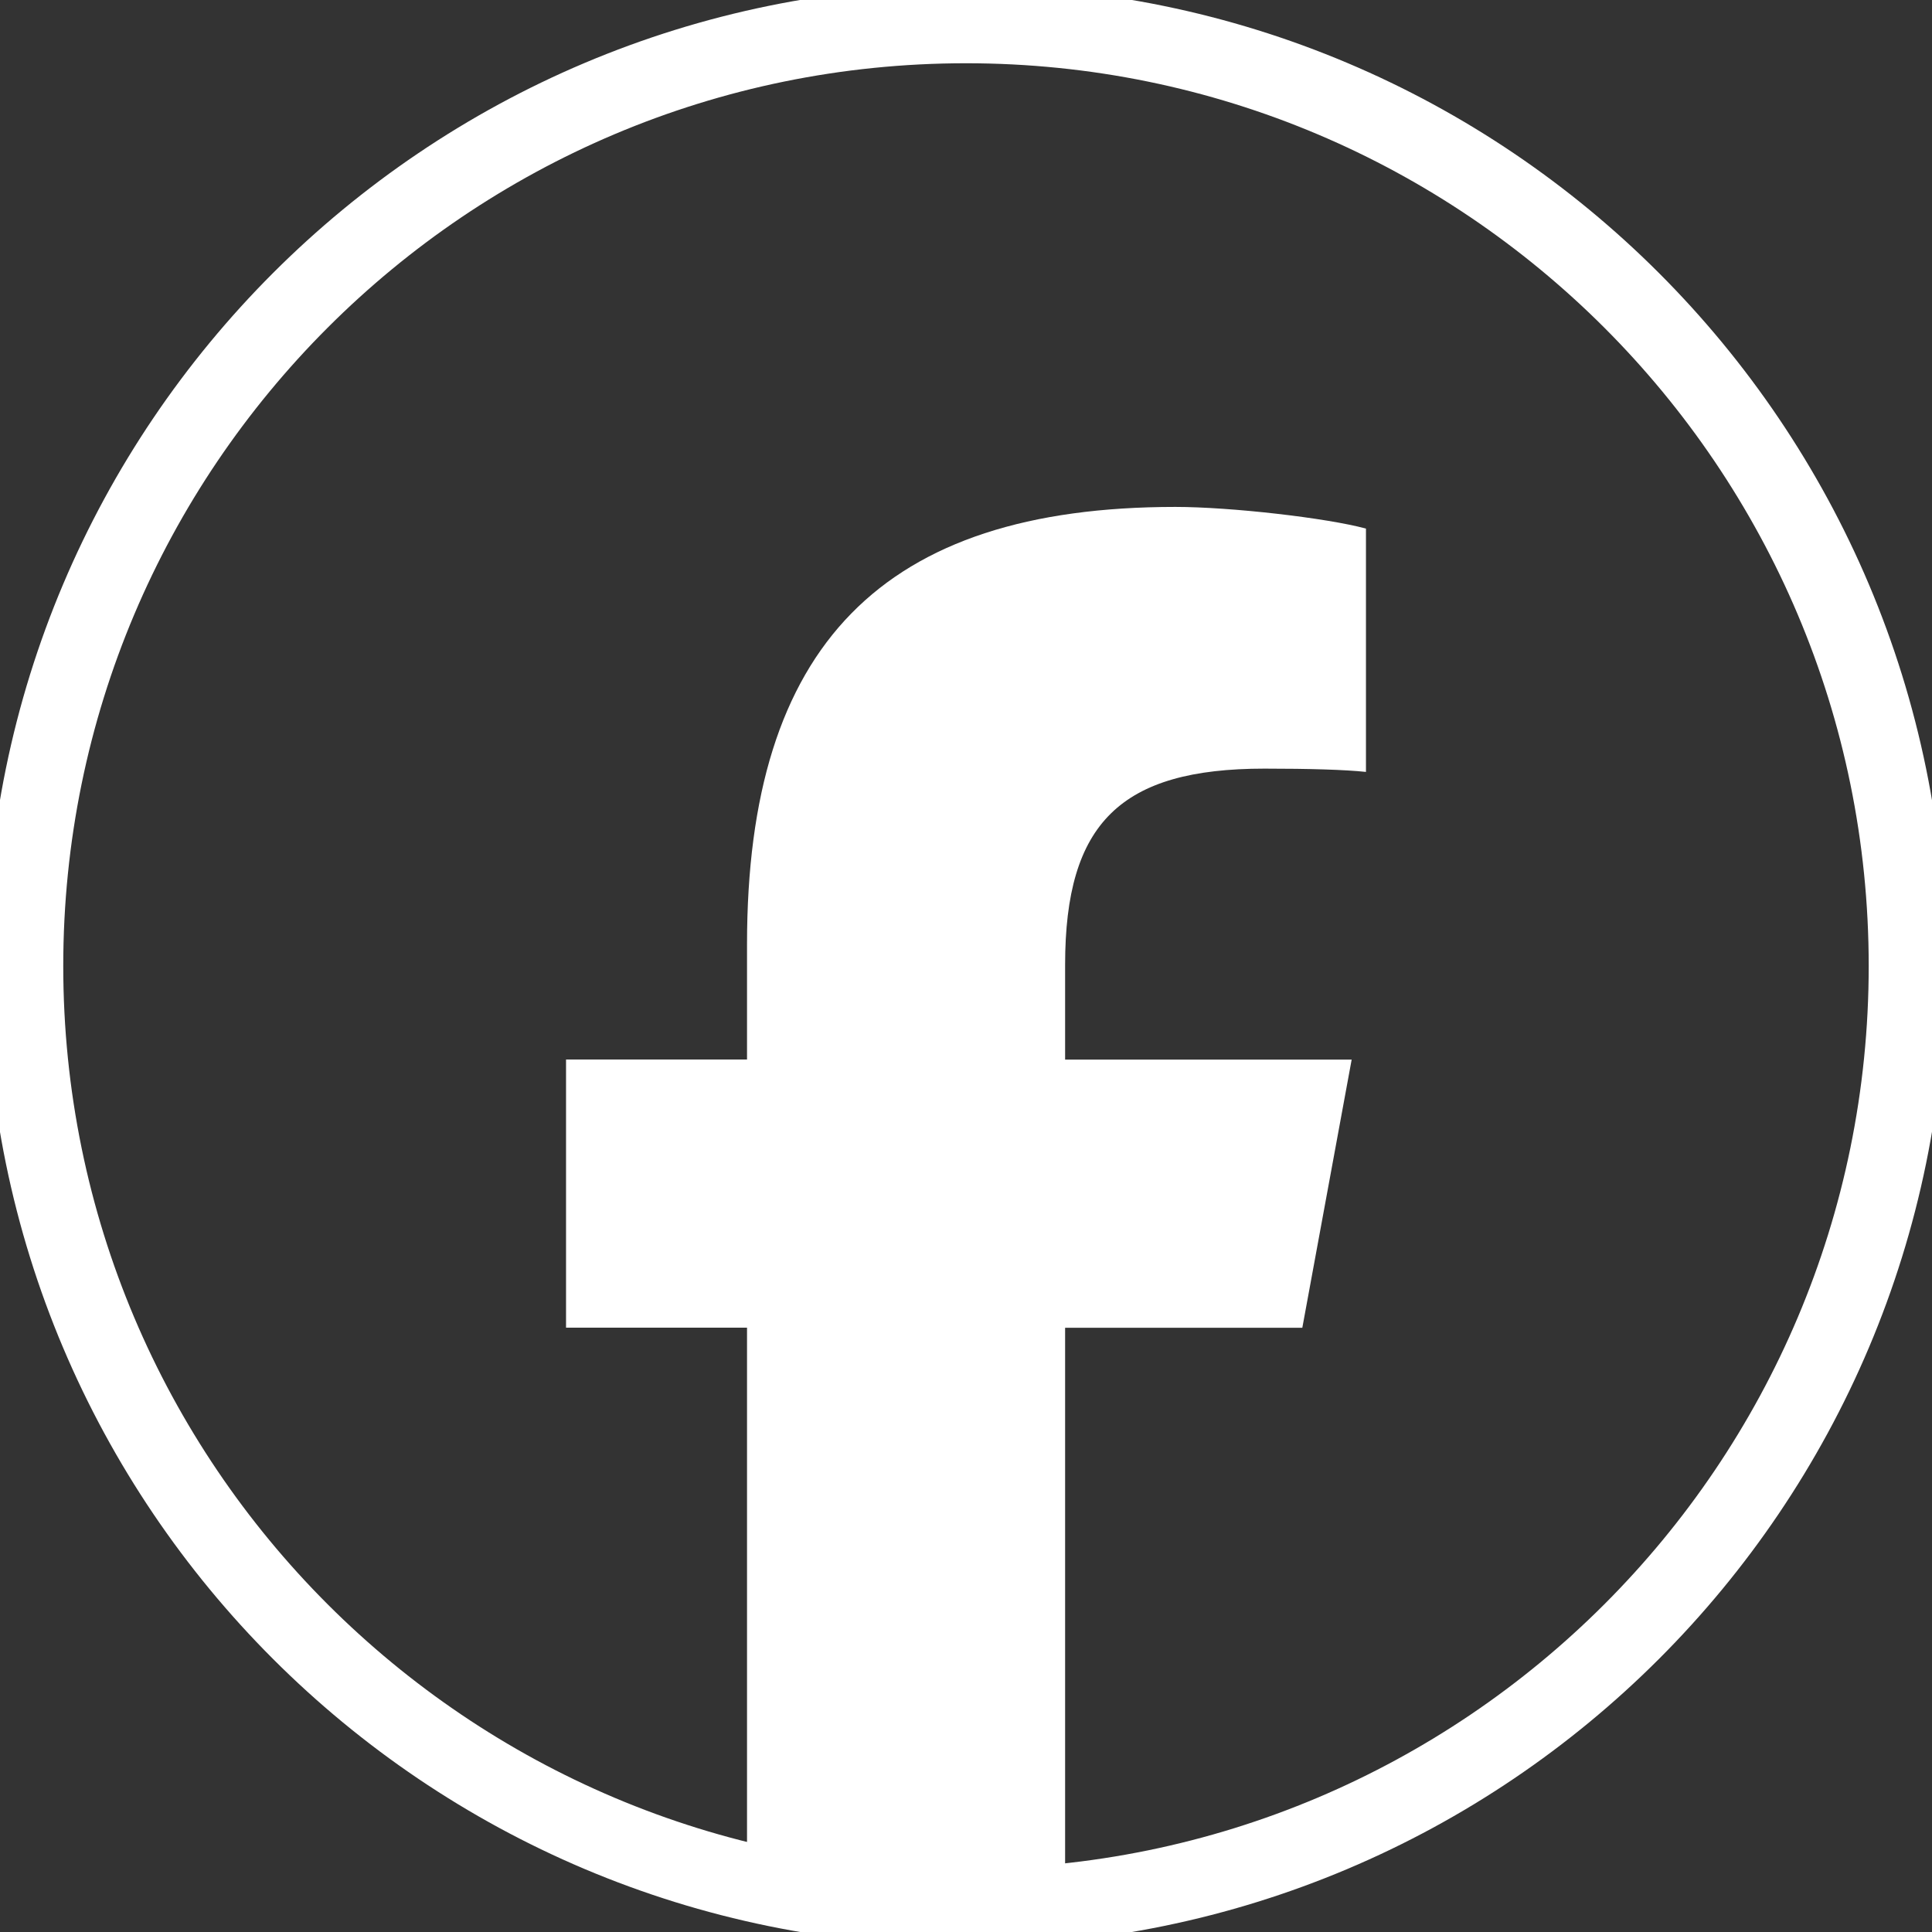 <svg width="50" height="50" viewBox="0 0 50 50" fill="none" xmlns="http://www.w3.org/2000/svg">
<rect x="0" y="0" width="50" height="50" fill="#333333" stroke="none"/>
<g clip-path="url(#clip0_250_66)">
<path d="M25 49.362C38.455 49.362 49.362 38.455 49.362 25C49.362 11.545 38.455 0.637 25 0.637C11.545 0.637 0.637 11.545 0.637 25C0.637 38.455 11.545 49.362 25 49.362Z" stroke="white" stroke-width="2" stroke-miterlimit="10"/>
<path d="M33.704 34.362L34.981 27.422H27.565V24.966C27.565 21.296 29.006 19.892 32.724 19.892C33.88 19.892 34.811 19.919 35.351 19.977V13.68C34.335 13.404 31.851 13.119 30.419 13.119C22.833 13.119 19.333 16.704 19.333 24.433V27.42H14.649V34.36H19.333V48.697C21.152 49.131 23.049 49.362 25 49.362C25.867 49.362 26.723 49.316 27.565 49.229V34.362H33.704Z" fill="white"/>
</g>
<defs>
<clipPath id="clip0_250_66">
<rect width="50" height="50" fill="white"/>
</clipPath>
</defs>
</svg>
